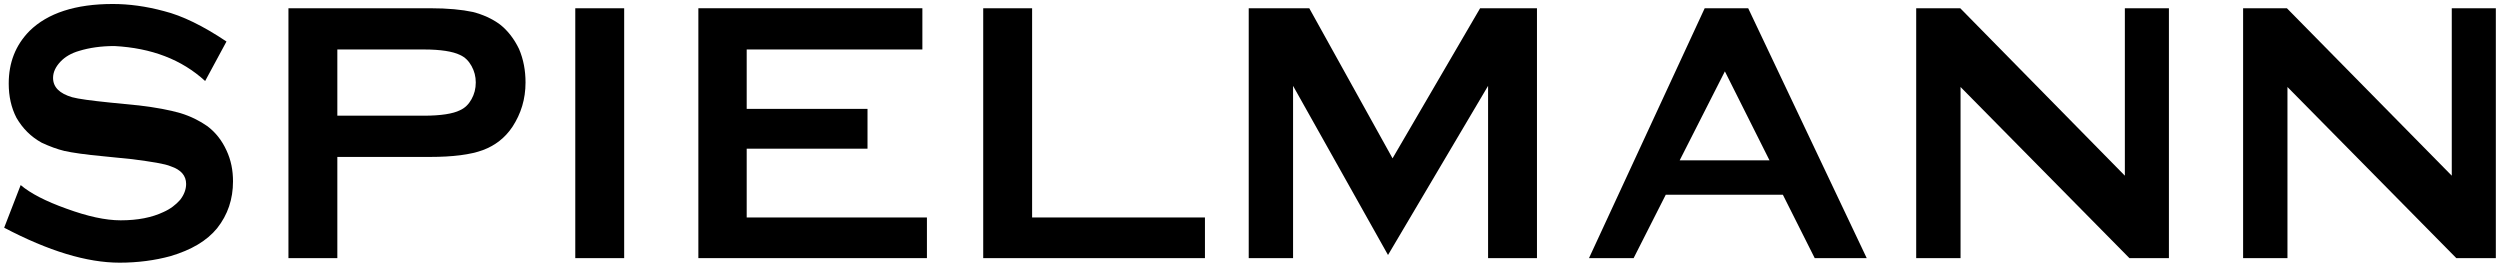<?xml version="1.0" encoding="utf-8"?>
<!-- Generator: Adobe Illustrator 14.0.0, SVG Export Plug-In . SVG Version: 6.00 Build 43363)  -->
<!DOCTYPE svg PUBLIC "-//W3C//DTD SVG 1.1//EN" "http://www.w3.org/Graphics/SVG/1.1/DTD/svg11.dtd">
<svg version="1.1" id="Ebene_1" xmlns="http://www.w3.org/2000/svg" xmlns:xlink="http://www.w3.org/1999/xlink" x="0px" y="0px"
	 width="600px" height="64px" viewBox="0 0 600 64" enable-background="new 0 0 600 64" xml:space="preserve">
<g>
	<path d="M548.854,1.979h-10.508V61.95h10.645V20.88l40.525,41.07H599V1.979h-10.576v40.186L548.854,1.979z"/>
	<path d="M520.539,1.979h-10.574v40.186L470.463,1.979h-10.576V61.95h10.645V20.88l40.525,41.07h9.482V1.979L520.539,1.979z"/>
	<path d="M289.187,61.95v-9.756h-41.481V1.979h-11.734V61.95H289.187z"/>
	<path d="M299.693,1.979V61.95h10.643V20.606L333.123,61.2l24.016-40.594V61.95h11.734V1.979h-13.645l-21.016,36.022L314.225,1.979
		H299.693z"/>
	<path d="M222.461,61.95v-9.756h-43.255v-16.51h28.996v-9.553h-28.996V11.873h42.164V1.979h-53.762V61.95H222.461z"/>
	<path d="M392.07,61.95l7.711-15.213h28.107l7.643,15.213h12.482L419.566,1.979h-10.439L381.359,61.95H392.07z M413.971,17.126
		l10.711,21.355h-21.559L413.971,17.126z"/>
	<path d="M80.961,61.95V37.663h22.241c5.458,0,9.756-0.547,12.69-1.639c2.934-1.092,5.321-2.934,7.096-5.594
		c2.046-3.14,3.139-6.617,3.139-10.644c0-2.798-0.478-5.526-1.568-8.052c-1.16-2.389-2.661-4.366-4.571-5.867
		c-1.842-1.363-4.094-2.389-6.55-3.002c-2.524-0.546-5.936-0.887-10.234-0.887H69.227v59.97L80.961,61.95L80.961,61.95z
		 M101.701,11.873c4.094,0,6.959,0.478,8.665,1.296c1.228,0.547,2.115,1.434,2.797,2.661c0.683,1.229,1.023,2.524,1.023,3.958
		c0,1.5-0.341,2.797-1.023,4.025c-0.683,1.227-1.569,2.113-2.797,2.66c-1.638,0.817-4.503,1.295-8.665,1.295h-20.74V11.873H101.701z
		"/>
	<path d="M54.354,9.964C48.759,6.21,43.71,3.755,39.343,2.663c-4.298-1.16-8.392-1.706-12.279-1.706
		c-8.938,0-15.624,2.183-19.99,6.481c-3.343,3.41-4.98,7.572-4.98,12.621c0,3.07,0.614,5.801,1.843,8.188
		c1.501,2.594,3.479,4.572,6.071,6.004c1.91,0.887,3.752,1.569,5.458,1.979c1.843,0.41,5.05,0.887,9.553,1.297l6.754,0.682
		c4.708,0.615,7.777,1.092,9.211,1.706c2.456,0.819,3.684,2.251,3.684,4.229c0,1.297-0.478,2.594-1.433,3.82
		c-1.023,1.159-2.319,2.184-4.025,2.934c-2.729,1.297-6.14,1.979-10.233,1.979c-3.686,0-7.982-0.956-13.031-2.798
		c-4.98-1.773-8.665-3.686-10.984-5.663L1,54.651c10.645,5.594,19.854,8.392,27.7,8.392c4.366,0,8.46-0.546,12.212-1.569
		c5.049-1.5,8.733-3.685,11.189-6.687c2.592-3.274,3.82-7.026,3.82-11.257c0-2.661-0.478-5.117-1.568-7.438
		c-1.092-2.388-2.594-4.298-4.571-5.8c-1.842-1.296-4.025-2.387-6.481-3.139c-2.592-0.75-5.866-1.364-9.893-1.843l-6.891-0.682
		c-4.708-0.479-7.709-0.887-9.211-1.297c-3.001-0.887-4.571-2.388-4.571-4.639c0-1.365,0.614-2.661,1.773-3.891
		c1.093-1.158,2.594-2.047,4.504-2.593c2.455-0.75,5.253-1.159,8.46-1.159c8.868,0.479,16.102,3.207,21.764,8.393L54.354,9.964z"/>
	<path d="M149.801,61.95V1.979h-11.734V61.95H149.801z"/>
</g>
</svg>
